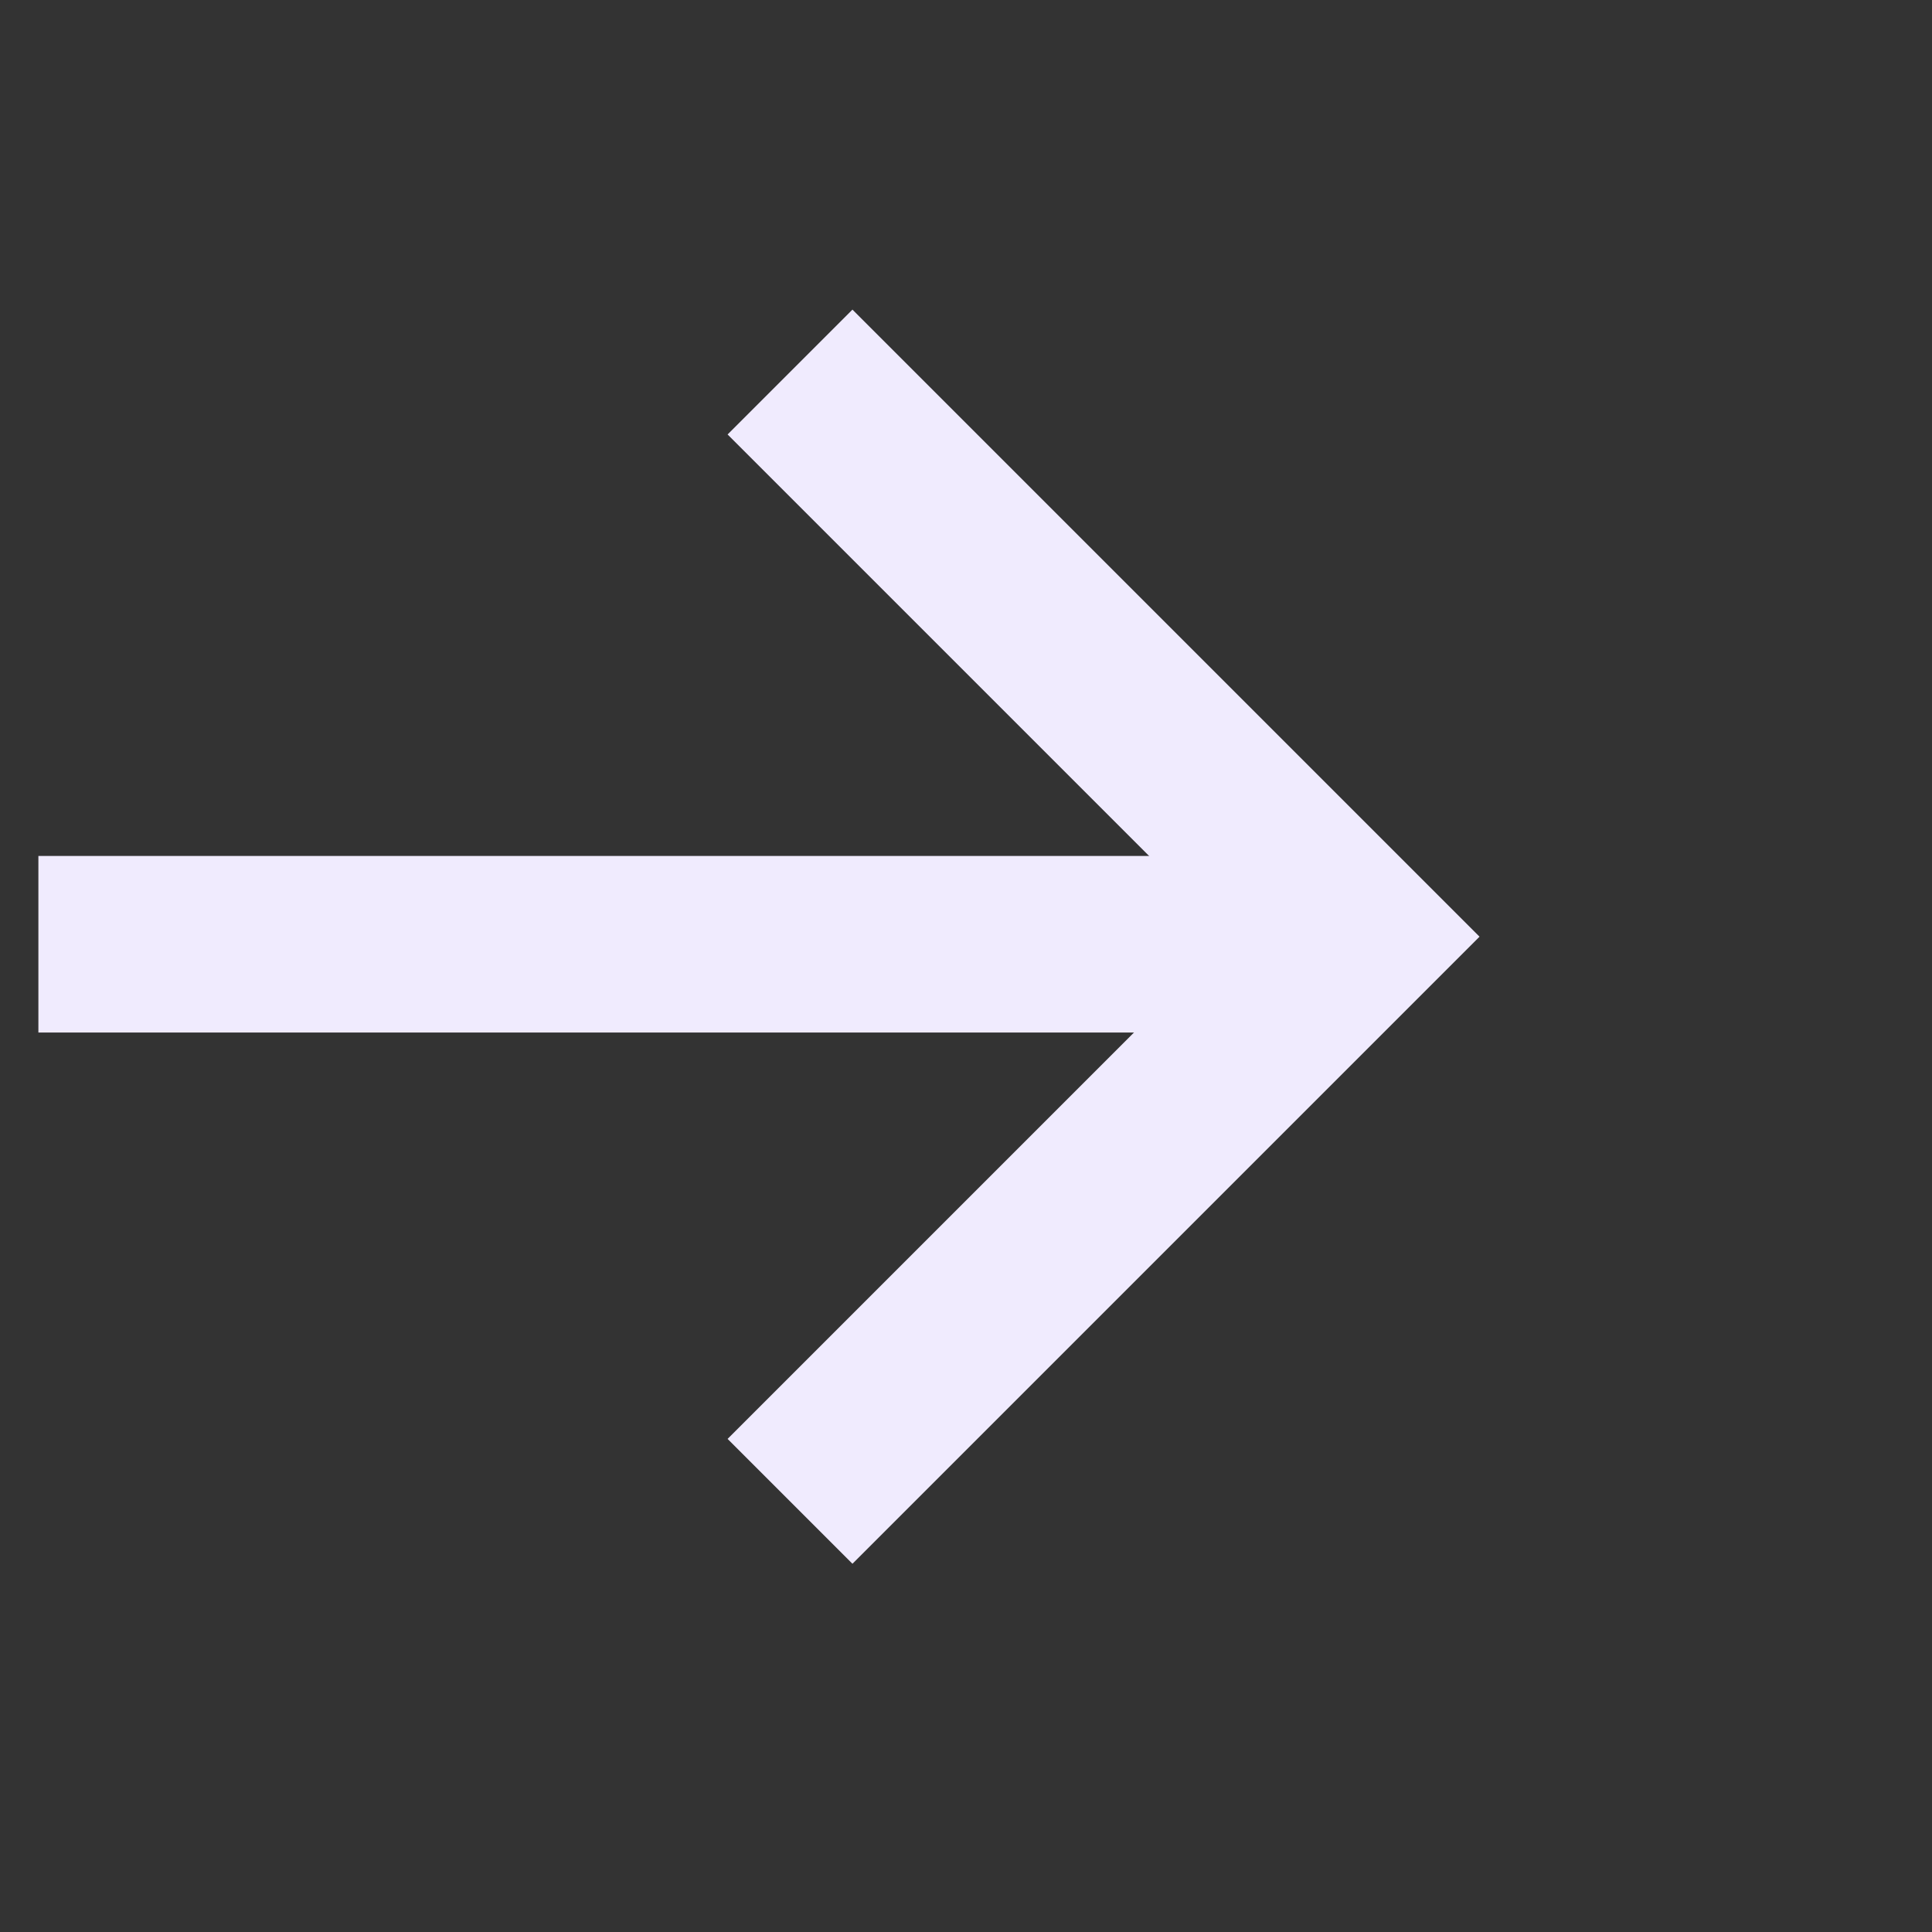 <svg width="23" height="23" viewBox="0 0 23 23" fill="none" xmlns="http://www.w3.org/2000/svg">
<rect x="0" y="0" width="23" height="23" fill="#333333" stroke="none"/>
<path d="M0.457 11.241H16.282" stroke="#F0EBFE" stroke-width="2.102"/>
<path d="M9.405 4.429L16.127 11.151L9.405 17.873" stroke="#F0EBFE" stroke-width="2.102"/>
</svg>
